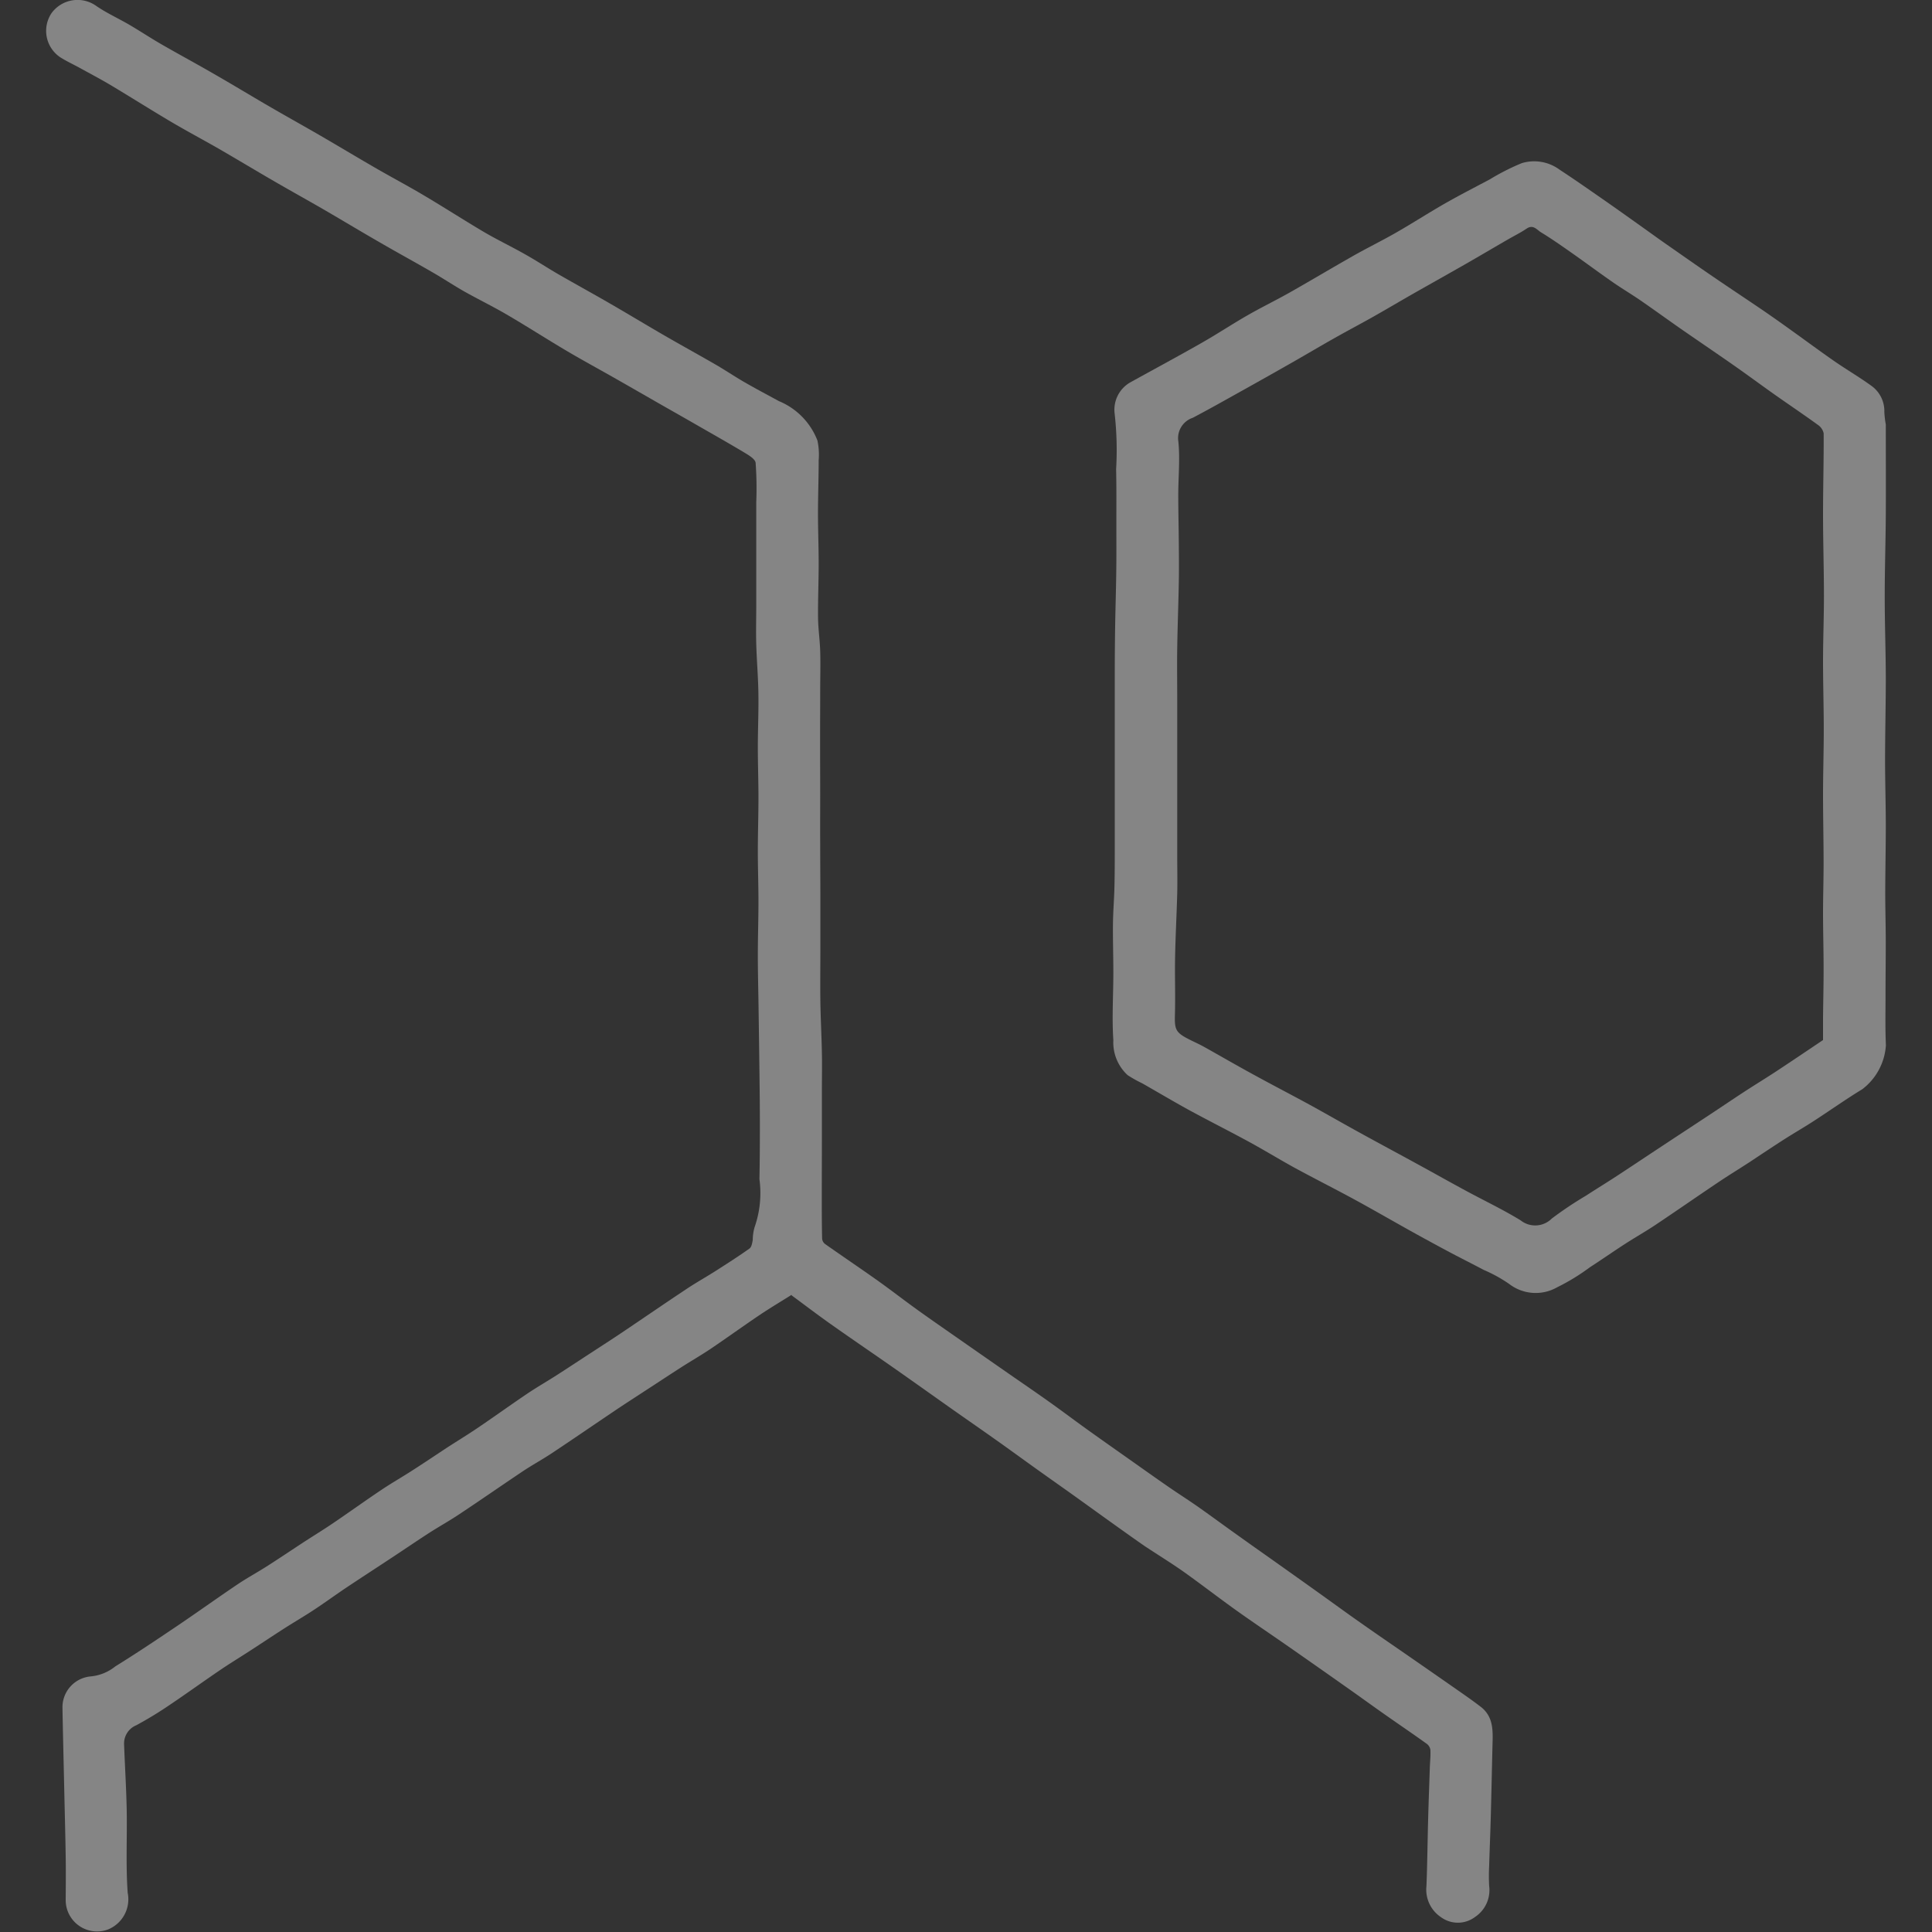 <svg xmlns="http://www.w3.org/2000/svg" xmlns:xlink="http://www.w3.org/1999/xlink" width="90" height="90" viewBox="0 0 90 90">
  <rect x="0" y="0" width="90" height="90" fill="#333333" stroke="none"/>
  <defs>
    <clipPath id="clip-path">
      <rect id="Rectangle_40" data-name="Rectangle 40" width="90" height="90" transform="translate(972 3578)" fill="#fff"/>
    </clipPath>
  </defs>
  <g id="Mask_Group_6" data-name="Mask Group 6" transform="translate(-972 -3578)" opacity="0.4" clip-path="url(#clip-path)">
    <g id="Icoon_STEUN_SVG_format" data-name="Icoon STEUN SVG format" transform="translate(974.149 3578)">
      <path id="Path_57" data-name="Path 57" d="M34.732,60.314c-.506.319-1,.612-1.479.933-.77.519-1.521,1.062-2.291,1.582-.446.3-.915.569-1.368.859-.538.345-1.073.7-1.608,1.047-.482.316-.968.627-1.447.949-1,.672-1.99,1.355-2.992,2.019-.438.29-.9.54-1.339.833-.991.662-1.969,1.345-2.958,2-.448.3-.92.562-1.374.852-.548.353-1.086.72-1.632,1.081-.754.5-1.511.989-2.262,1.49-.5.335-.986.691-1.49,1.023-.451.3-.915.567-1.368.857-.538.345-1.07.7-1.606,1.047-.493.322-1,.627-1.484.96-.778.53-1.54,1.081-2.323,1.606a17.594,17.594,0,0,1-1.511.917.917.917,0,0,0-.567.9c.037,1,.1,2,.121,3.008.026,1.3-.047,2.607.047,3.9a1.516,1.516,0,0,1-.923,1.706A1.461,1.461,0,0,1,.912,88.5c.005-.678.011-1.358,0-2.035-.018-1.139-.05-2.275-.074-3.414C.812,81.888.783,80.725.762,79.56a1.442,1.442,0,0,1,1.3-1.466,2.136,2.136,0,0,0,1.16-.467c.97-.6,1.917-1.234,2.863-1.872s1.874-1.305,2.821-1.943c.435-.293.9-.546,1.345-.828.54-.343,1.07-.7,1.606-1.052.5-.33,1.018-.643,1.516-.981.759-.514,1.5-1.049,2.262-1.558.456-.306.936-.58,1.4-.878.538-.345,1.068-.7,1.6-1.052.493-.322,1-.627,1.484-.957.767-.519,1.521-1.062,2.291-1.582.446-.3.915-.569,1.368-.859.538-.345,1.073-.7,1.608-1.047.482-.316.968-.627,1.447-.949,1-.672,1.99-1.355,2.992-2.019.448-.3.92-.562,1.374-.852.527-.337,1.057-.675,1.569-1.039.095-.069.124-.256.15-.393A2.222,2.222,0,0,1,33,57.177a4.818,4.818,0,0,0,.229-2.251c.018-.844.021-1.687.021-2.531,0-.759-.008-1.519-.018-2.278q-.02-1.641-.045-3.282c-.011-.772-.032-1.548-.032-2.32,0-.844.029-1.685.029-2.528,0-.772-.029-1.548-.029-2.32,0-.841.029-1.685.029-2.526,0-.772-.029-1.548-.029-2.32,0-.841.04-1.685.026-2.526-.011-.765-.079-1.529-.1-2.3-.018-.585,0-1.171,0-1.753V23.4a16.456,16.456,0,0,0-.029-1.84c-.021-.182-.327-.359-.535-.485-.794-.475-1.6-.928-2.4-1.389-.477-.274-.954-.543-1.434-.817-.717-.409-1.432-.823-2.151-1.231-.759-.432-1.529-.849-2.28-1.292-.936-.554-1.853-1.144-2.792-1.693-.646-.377-1.321-.707-1.975-1.073-.5-.285-.983-.606-1.482-.894-.812-.469-1.632-.917-2.444-1.387-.857-.493-1.7-1-2.557-1.5-.778-.451-1.566-.886-2.344-1.337-.865-.5-1.724-1.018-2.589-1.519C7.314,6.509,6.541,6.1,5.79,5.655,4.854,5.1,3.934,4.519,3,3.96c-.482-.287-.981-.548-1.474-.82-.3-.163-.6-.3-.886-.485A1.482,1.482,0,0,1,.256.606,1.5,1.5,0,0,1,2.341.279c.48.33,1.018.572,1.524.867s.981.612,1.479.9c.823.475,1.658.923,2.481,1.4.846.485,1.679.991,2.523,1.482.788.459,1.584.9,2.375,1.358.865.5,1.722,1.018,2.589,1.519.757.438,1.529.846,2.28,1.292.936.554,1.851,1.144,2.789,1.7.646.38,1.323.7,1.975,1.073.5.282.983.6,1.484.891.812.469,1.635.917,2.444,1.387.857.493,1.7,1.007,2.555,1.5.767.443,1.545.87,2.312,1.313.467.269.915.572,1.381.841.53.306,1.07.591,1.606.883a3.252,3.252,0,0,1,1.793,1.835,3.125,3.125,0,0,1,.058.917c0,.83-.032,1.658-.032,2.489,0,.772.032,1.548.032,2.32,0,.841-.037,1.685-.029,2.526.005.519.084,1.036.1,1.555.018.609,0,1.221,0,1.83,0,.759-.005,1.519-.005,2.278,0,.857.005,1.714.005,2.57,0,.759-.005,1.519,0,2.278,0,.844.008,1.687.008,2.534v2.352c0,.83-.011,1.664,0,2.494.013.788.055,1.577.071,2.365.013.6,0,1.194,0,1.793v2.352c0,.844-.005,1.687-.005,2.534,0,.664,0,1.331.016,2a.354.354,0,0,0,.145.248c.8.564,1.611,1.11,2.407,1.674.625.443,1.231.915,1.853,1.363s1.252.883,1.88,1.321q1.218.85,2.441,1.7c.627.435,1.26.867,1.882,1.31s1.236.907,1.859,1.352,1.25.886,1.874,1.326c.593.419,1.186.841,1.785,1.255.453.314.92.609,1.371.925.656.461,1.3.939,1.959,1.405.622.446,1.25.886,1.874,1.329s1.229.873,1.84,1.31c.643.459,1.281.928,1.93,1.381.82.577,1.65,1.142,2.473,1.714q.941.652,1.885,1.31c.411.287.825.572,1.223.878.622.48.564,1.173.546,1.851-.026,1.062-.047,2.125-.076,3.187-.021.8-.055,1.595-.079,2.391a8.722,8.722,0,0,0,0,.91,1.5,1.5,0,0,1-.654,1.45,1.333,1.333,0,0,1-1.595.008,1.54,1.54,0,0,1-.672-1.442c.042-1.036.05-2.072.079-3.108.021-.809.053-1.621.079-2.431.011-.269.04-.54.026-.809a.425.425,0,0,0-.169-.282c-.612-.44-1.234-.862-1.851-1.294-.6-.419-1.184-.846-1.78-1.265q-1.416-1-2.834-1.988c-.812-.567-1.637-1.118-2.441-1.693s-1.592-1.186-2.4-1.761c-.593-.419-1.215-.8-1.819-1.2-.435-.3-.862-.606-1.292-.912-.643-.459-1.284-.923-1.927-1.384-.612-.438-1.229-.87-1.84-1.308-.654-.467-1.3-.941-1.959-1.405-.583-.414-1.171-.82-1.756-1.231-.965-.68-1.925-1.366-2.889-2.041-.986-.691-1.983-1.366-2.966-2.062-.617-.435-1.215-.891-1.84-1.352Z" transform="translate(-0.001 0.001)" fill="#fff"/>
      <path id="Path_58" data-name="Path 58" d="M99.5,21.878c0,1.45.008,2.818,0,4.187-.008,1.271-.05,2.541-.05,3.812s.047,2.515.05,3.773c0,1.273-.032,2.544-.034,3.817,0,1.007.032,2.017.034,3.024,0,1.065-.024,2.128-.026,3.193,0,.759.024,1.521.024,2.28,0,.844-.011,1.687-.011,2.531,0,.759-.018,1.519.018,2.278a2.8,2.8,0,0,1-1.1,2.051c-.77.469-1.508.994-2.265,1.484-.451.293-.92.562-1.374.852-.538.345-1.068.7-1.6,1.052-.493.322-1,.63-1.484.957-.978.656-1.946,1.331-2.926,1.985-.459.306-.941.577-1.4.875-.548.353-1.081.728-1.629,1.081a9.889,9.889,0,0,1-1.537.941,2.023,2.023,0,0,1-2.238-.158,6.728,6.728,0,0,0-1.181-.651c-.564-.3-1.131-.58-1.693-.881s-1.142-.617-1.708-.931c-.883-.493-1.761-1-2.65-1.484-.92-.5-1.856-.97-2.776-1.471-.725-.4-1.426-.83-2.151-1.223-.92-.5-1.856-.97-2.776-1.471-.725-.4-1.434-.82-2.151-1.229a6.136,6.136,0,0,1-.683-.382,2.067,2.067,0,0,1-.667-1.629c-.071-1.047,0-2.1,0-3.156,0-.759-.026-1.519-.018-2.28.008-.6.061-1.2.071-1.8.016-.759.013-1.519.013-2.278V33.568q0-1.1.016-2.2c.013-.873.042-1.745.053-2.618.011-.759.005-1.519.005-2.278,0-.844.008-1.69-.011-2.534a15.118,15.118,0,0,0-.071-2.607,1.464,1.464,0,0,1,.73-1.434c1.1-.609,2.215-1.207,3.311-1.832.728-.414,1.429-.878,2.154-1.294.638-.366,1.3-.688,1.943-1.049,1-.567,1.988-1.157,2.987-1.724.662-.374,1.347-.709,2.009-1.089.759-.435,1.495-.912,2.254-1.345.683-.39,1.384-.749,2.08-1.118a10.668,10.668,0,0,1,1.5-.762,1.994,1.994,0,0,1,1.756.3c.683.446,1.35.915,2.019,1.379.6.417,1.189.838,1.782,1.26.38.269.754.543,1.136.809.741.517,1.479,1.036,2.225,1.545.786.538,1.582,1.062,2.37,1.6.435.3.862.6,1.292.912.654.467,1.3.946,1.959,1.405.577.4,1.184.754,1.751,1.165a1.444,1.444,0,0,1,.6,1.215,4.3,4.3,0,0,0,.071.6ZM96.576,50.535c0-.343,0-.7,0-1.068.008-.772.029-1.545.026-2.32,0-.844-.026-1.685-.026-2.528,0-.772.026-1.545.026-2.32,0-1.065-.026-2.13-.026-3.193,0-1.01.034-2.017.034-3.027,0-1.062-.034-2.128-.034-3.19,0-1.01.042-2.019.042-3.029,0-1.271-.042-2.544-.042-3.815s.037-2.518.029-3.775a.645.645,0,0,0-.277-.4c-.659-.477-1.337-.933-2-1.4-.646-.456-1.281-.928-1.93-1.381-.812-.567-1.632-1.123-2.447-1.687-.627-.438-1.247-.888-1.877-1.323-.422-.29-.867-.554-1.289-.846-.649-.451-1.284-.925-1.932-1.379-.461-.324-.925-.649-1.405-.941-.2-.119-.369-.39-.68-.179-.277.187-.58.337-.873.506-.672.388-1.339.783-2.012,1.168-.77.44-1.545.873-2.315,1.31-.662.377-1.318.767-1.983,1.142-.575.324-1.163.633-1.737.957-.664.374-1.321.765-1.983,1.142q-1.139.649-2.283,1.287c-.786.438-1.569.881-2.365,1.3a1,1,0,0,0-.672,1.113c.082.82-.005,1.658-.005,2.489,0,.759.021,1.521.026,2.28.005.585.011,1.171,0,1.753-.018,1.023-.058,2.046-.074,3.069-.013.83,0,1.664,0,2.494v7.2c0,.585.013,1.171,0,1.753-.026,1-.082,2-.1,3-.016.894.018,1.787-.008,2.679-.018.656.04.807.625,1.107.245.127.5.237.736.369.775.432,1.54.878,2.317,1.3.854.469,1.719.915,2.573,1.381.788.43,1.566.881,2.354,1.313.907.5,1.822.989,2.731,1.487.733.4,1.463.812,2.2,1.21.857.464,1.74.883,2.568,1.389a1.09,1.09,0,0,0,1.453-.084,17.258,17.258,0,0,1,1.592-1.065c.482-.314.975-.614,1.458-.931.683-.446,1.358-.9,2.038-1.347.754-.5,1.508-.991,2.262-1.49.543-.359,1.084-.725,1.629-1.081.482-.314.975-.614,1.458-.931.722-.475,1.439-.96,2.2-1.471Z" transform="translate(-13.801 -2.084)" fill="#fff"/>
    </g>
  </g>
</svg>

